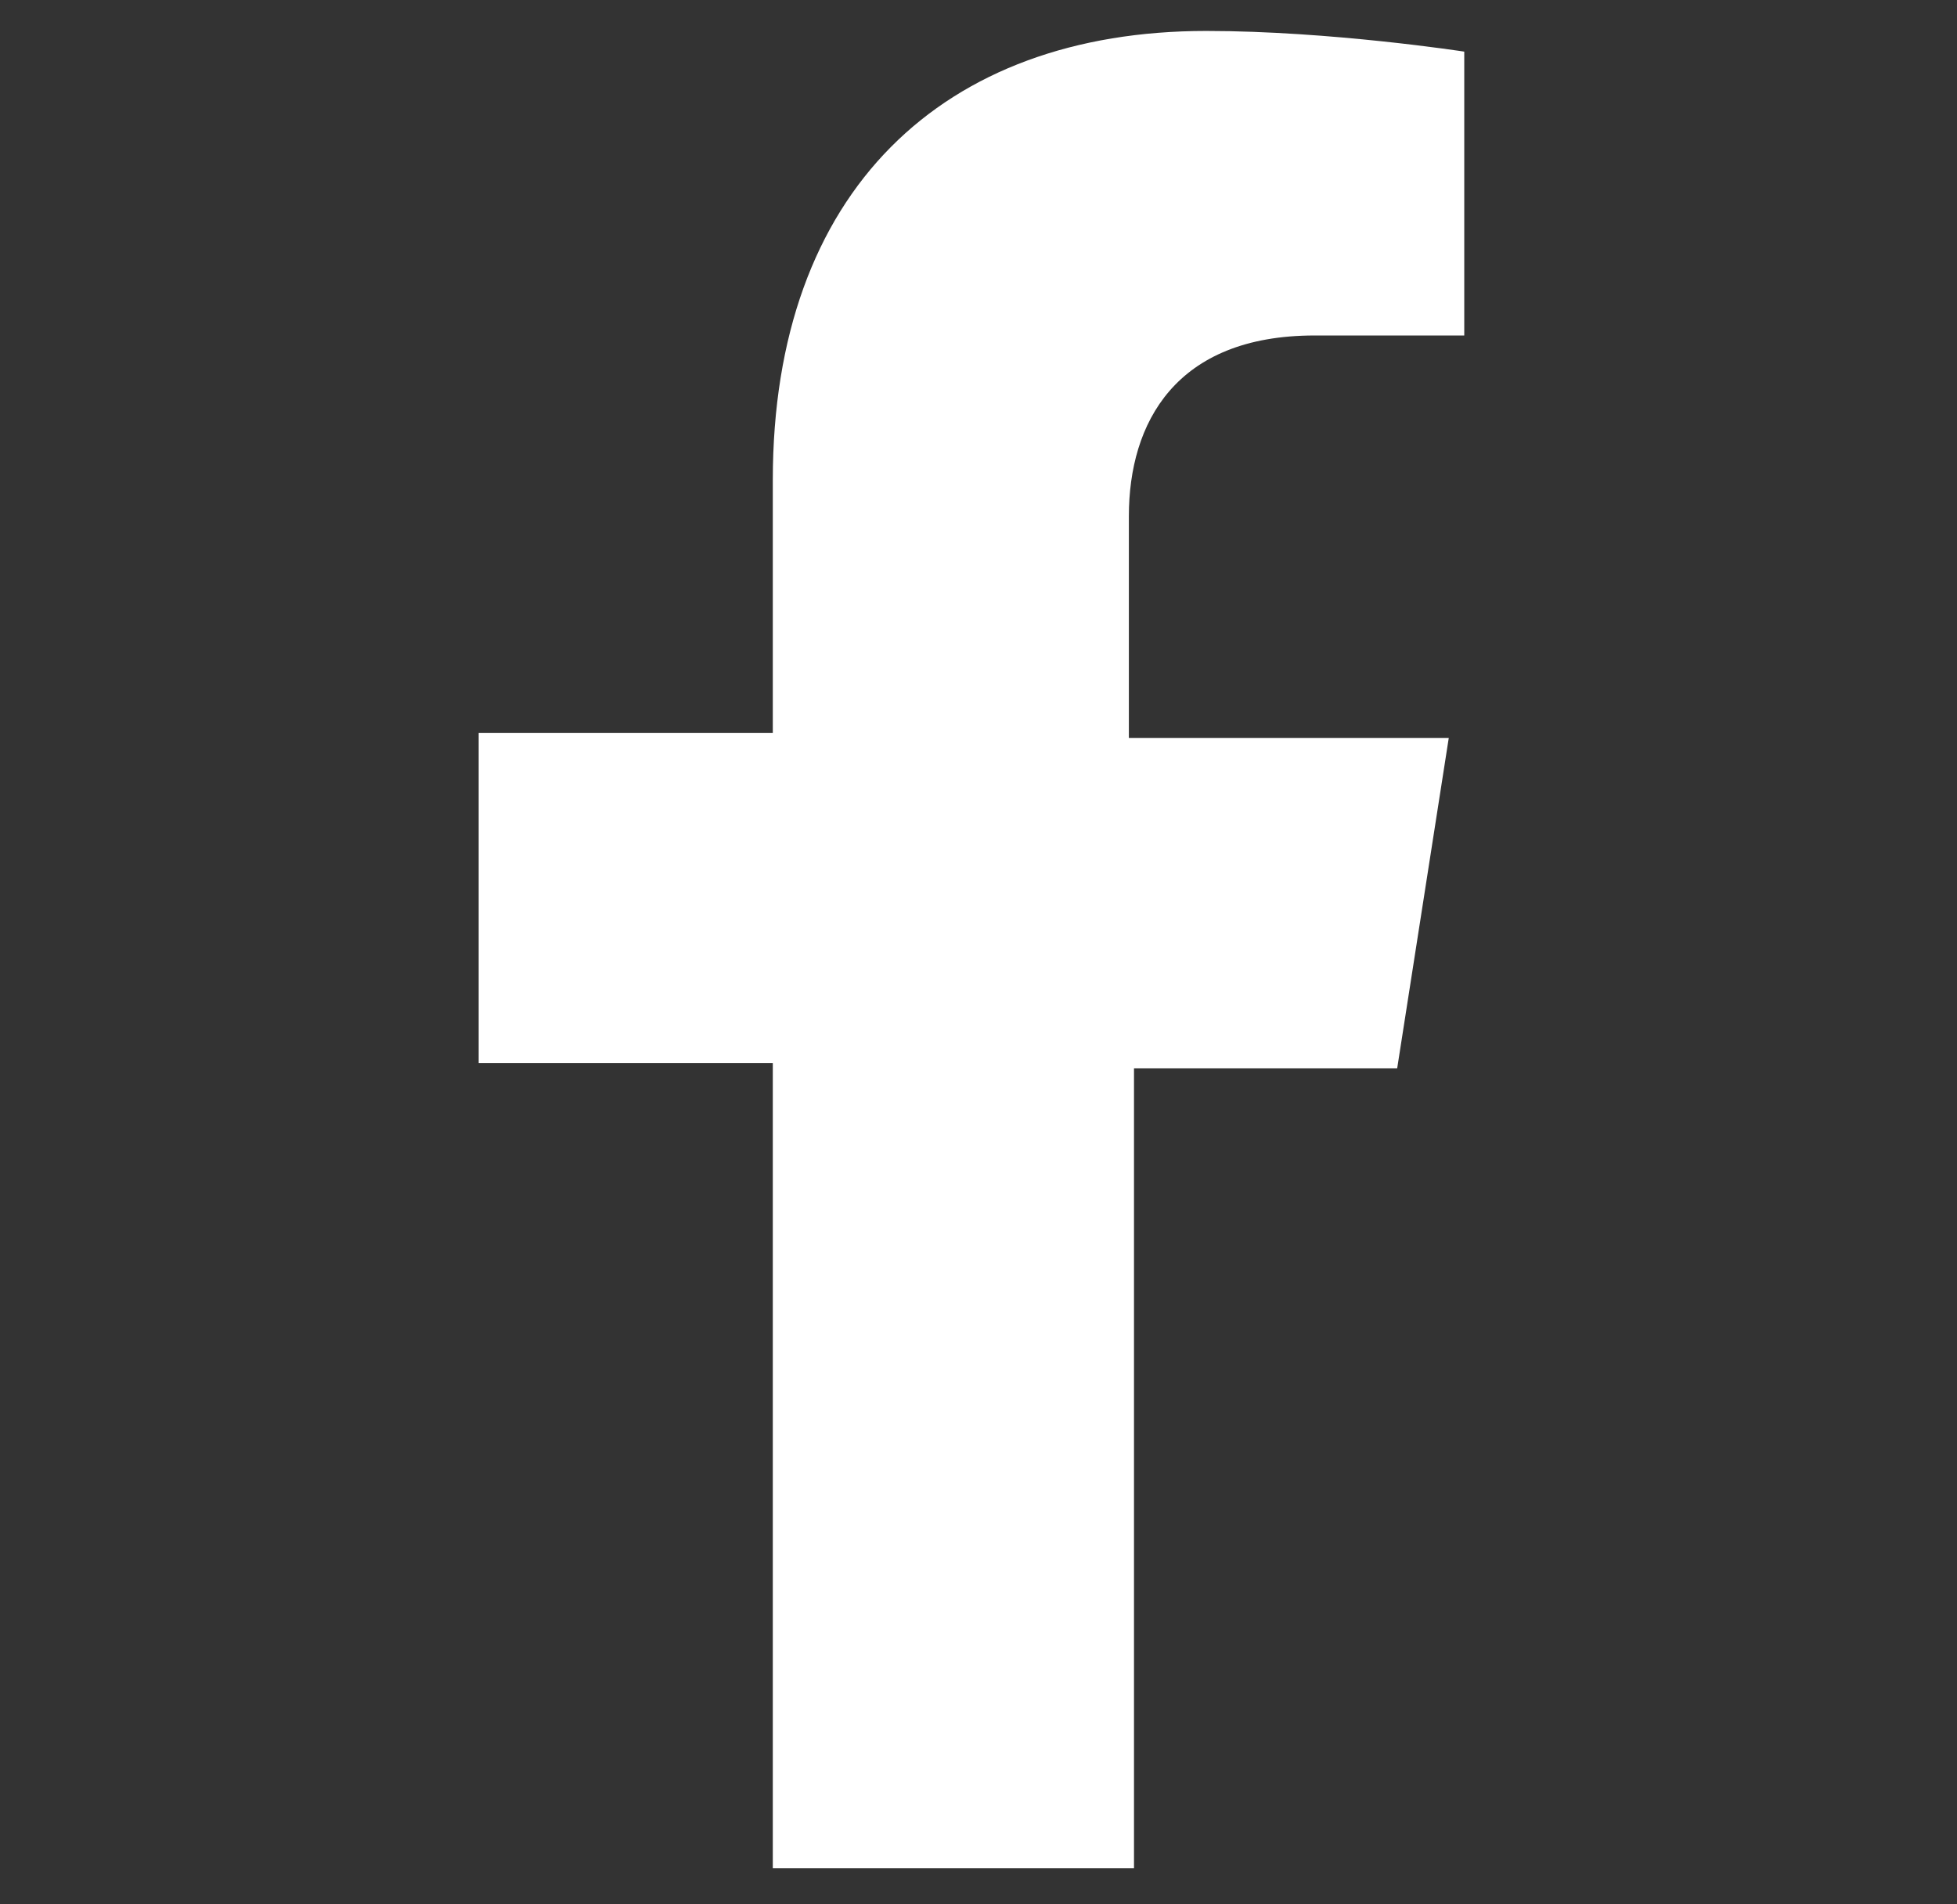 <svg width="37" height="36" viewBox="0 0 37 36" fill="none" xmlns="http://www.w3.org/2000/svg">
<rect x="0" y="0" width="37" height="36" fill="#333333" stroke="none"/>
<path d="M26.416 20.195L27.391 13.951H21.343V9.756C21.343 8 22.221 6.342 24.855 6.342H27.684V0.976C27.684 0.976 25.147 0.585 22.806 0.585C17.83 0.585 14.611 3.61 14.611 9.073V13.854H9.05V20.098H14.611V35.317H21.44V20.195H26.416Z" fill="white"/>
</svg>
